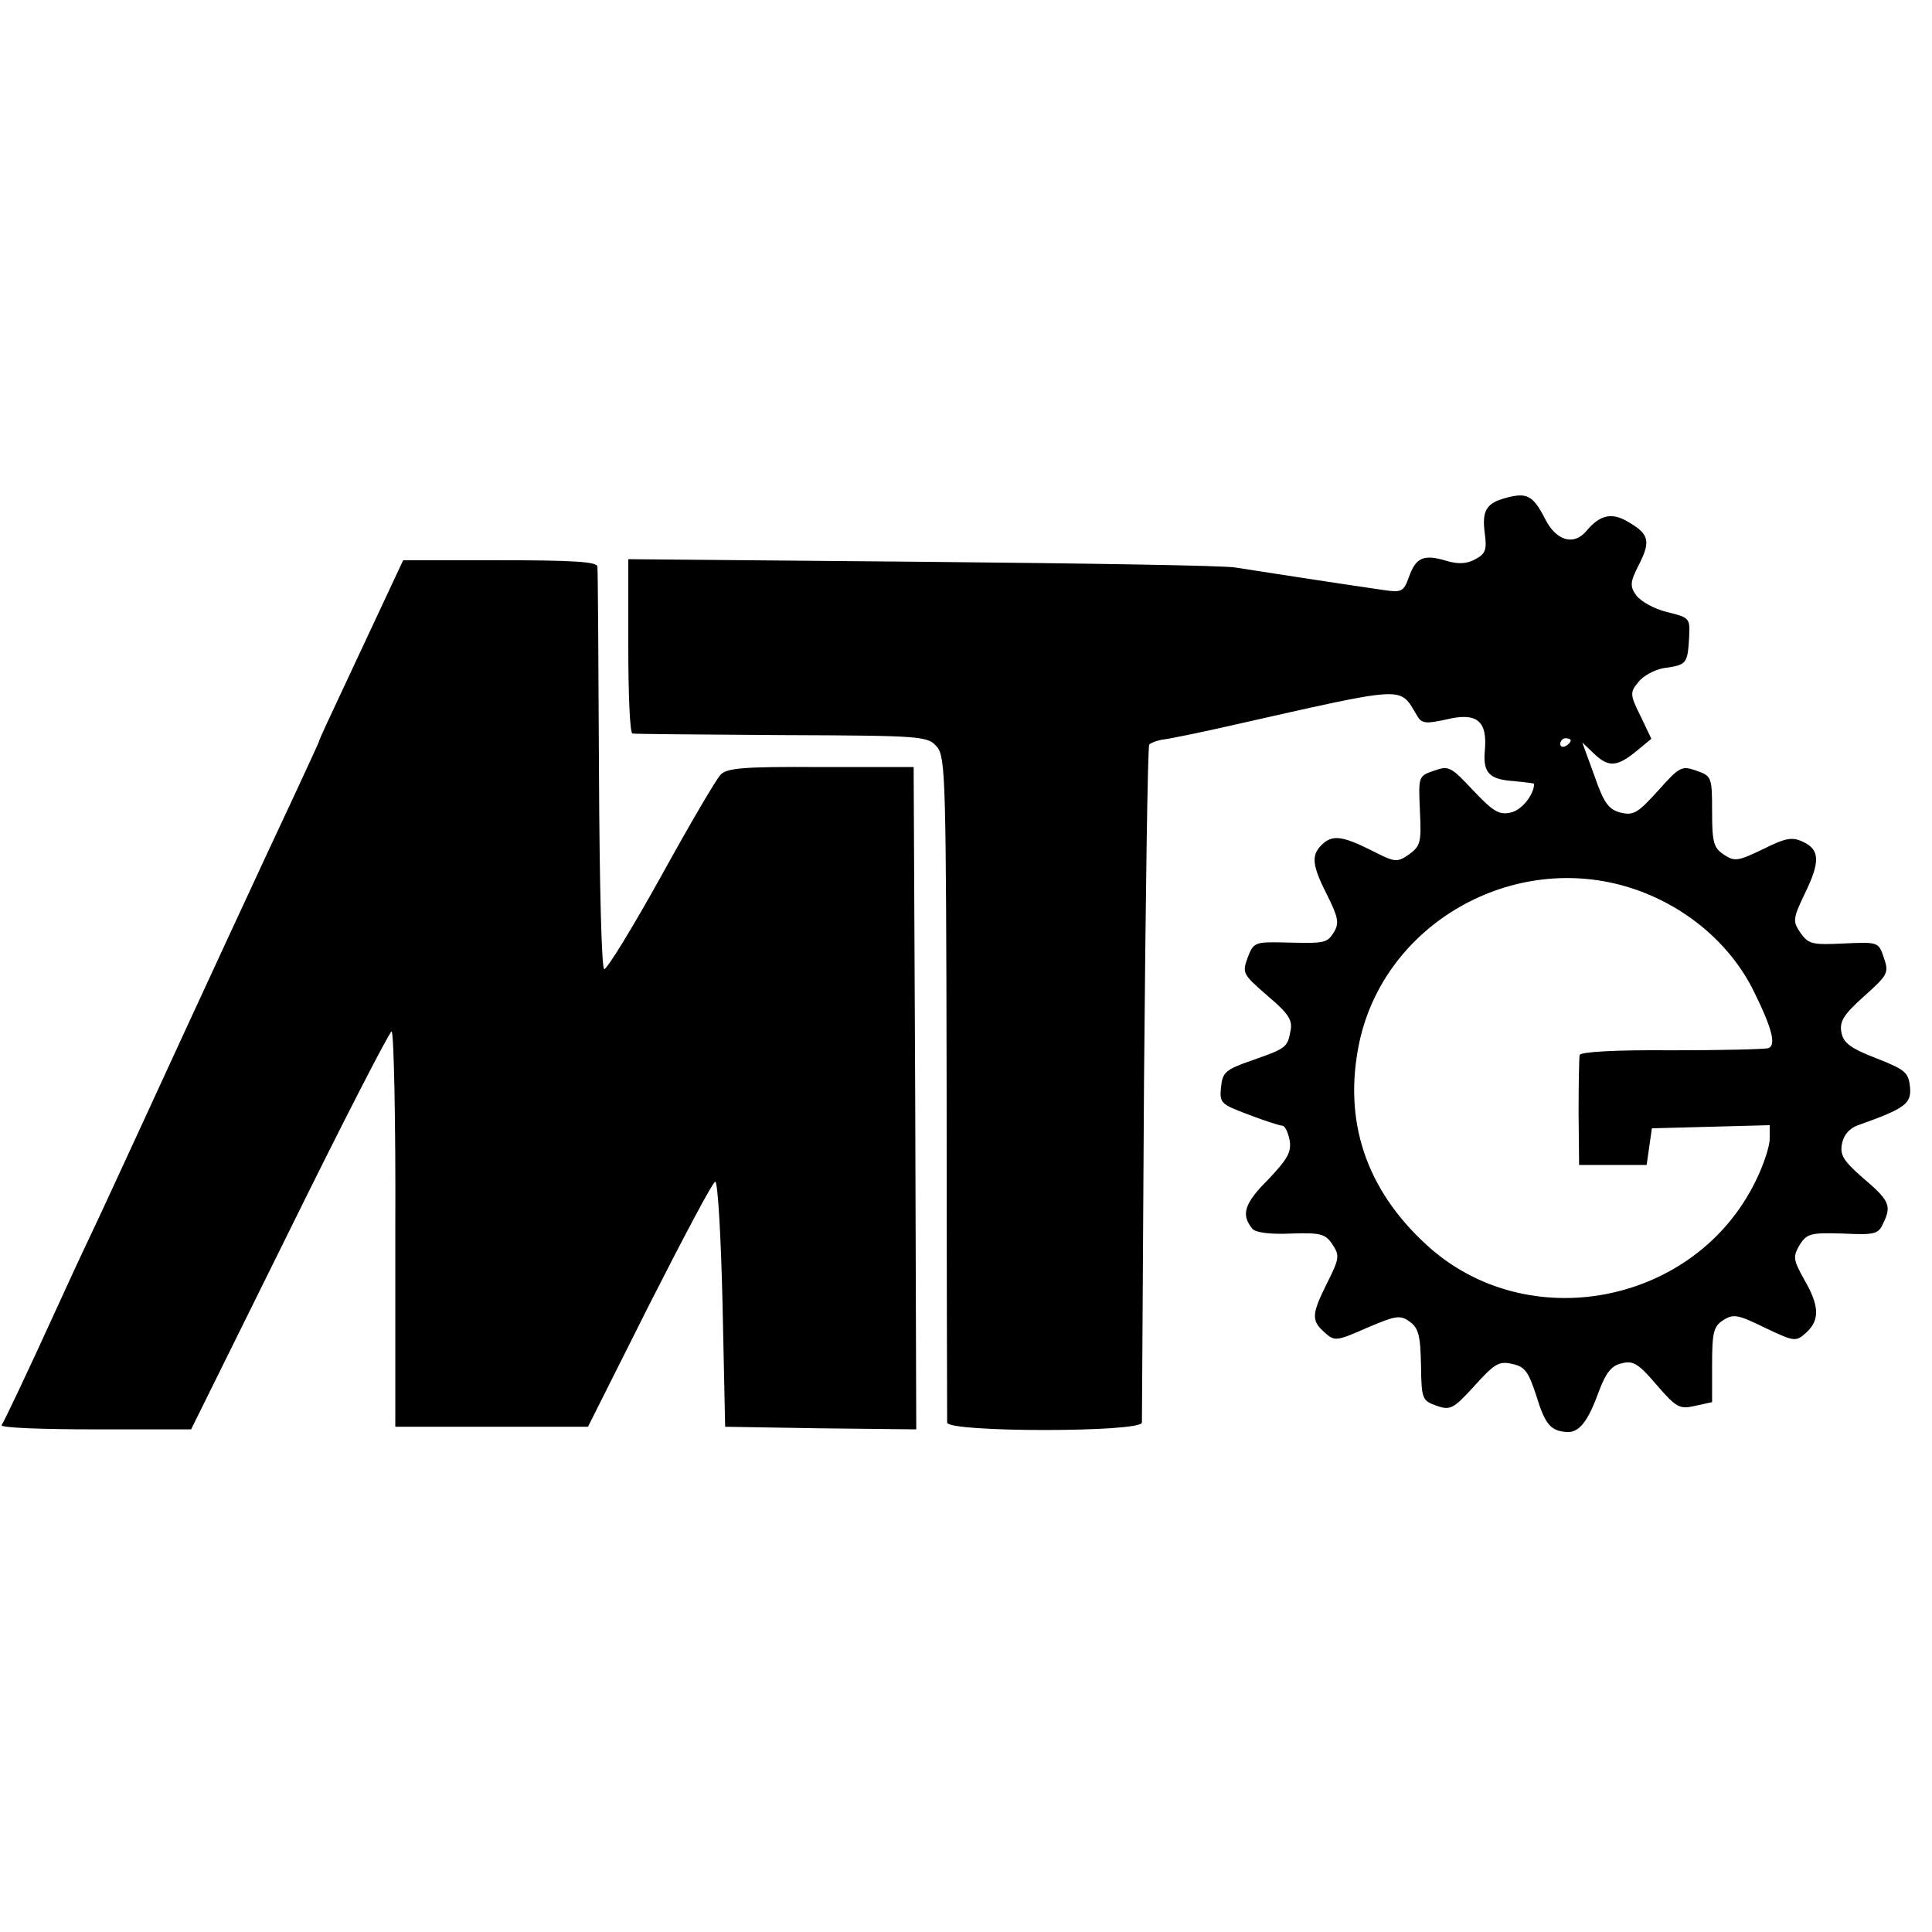 <?xml version="1.0" standalone="no"?>
<!DOCTYPE svg PUBLIC "-//W3C//DTD SVG 20010904//EN"
 "http://www.w3.org/TR/2001/REC-SVG-20010904/DTD/svg10.dtd">
<svg version="1.0" xmlns="http://www.w3.org/2000/svg"
 width="369pt" height="369pt" viewBox="0 0 369 369"
 preserveAspectRatio="xMidYMid meet">
<g transform="translate(0,369) scale(0.1,-0.1)"
fill="#000000" stroke="none">
<path d="M2876 2739 c-38 -10 -46 -25 -40 -69 4 -30 1 -38 -18 -48 -16 -9 -33
-10 -56 -3 -43 13 -58 6 -71 -31 -10 -28 -14 -30 -48 -25 -97 14 -251 38 -283
43 -19 4 -288 8 -597 11 l-563 5 0 -166 c0 -91 3 -167 8 -167 4 -1 132 -2 286
-3 272 -1 278 -2 296 -23 16 -20 17 -67 18 -650 0 -345 1 -634 1 -640 1 -19
371 -19 372 0 0 6 2 300 4 651 3 351 7 641 10 644 3 3 13 7 23 9 18 2 88 17
132 27 342 77 322 76 356 20 9 -16 16 -17 57 -8 58 14 78 -3 73 -59 -4 -43 8
-56 57 -59 20 -2 37 -4 37 -5 0 -21 -24 -51 -45 -55 -22 -5 -34 3 -71 42 -43
46 -47 48 -75 38 -30 -10 -30 -11 -27 -77 3 -60 1 -67 -21 -83 -23 -16 -27
-15 -72 8 -56 28 -75 30 -95 10 -20 -20 -18 -39 11 -96 21 -42 23 -53 13 -70
-14 -22 -17 -22 -98 -20 -53 1 -56 0 -67 -29 -11 -30 -9 -32 38 -73 39 -33 48
-46 44 -66 -6 -32 -7 -34 -73 -57 -52 -18 -57 -23 -60 -52 -3 -30 0 -32 53
-52 31 -12 60 -21 64 -21 5 0 11 -12 14 -27 4 -23 -3 -36 -41 -76 -46 -46 -52
-67 -30 -94 6 -7 34 -11 74 -9 57 2 66 -1 79 -21 14 -21 13 -27 -10 -73 -30
-60 -31 -72 -5 -95 19 -17 22 -17 81 9 54 23 63 25 81 12 17 -12 21 -26 22
-83 1 -65 2 -68 30 -78 26 -9 32 -6 72 38 38 42 47 48 72 42 24 -5 31 -14 46
-60 17 -56 28 -68 58 -70 24 -2 41 20 62 78 13 35 24 49 43 53 22 6 32 0 67
-41 38 -44 44 -47 74 -40 l32 7 0 71 c0 63 3 74 22 86 19 12 28 10 79 -15 57
-27 59 -27 79 -9 26 24 25 51 -4 101 -21 38 -22 43 -9 66 14 22 21 24 83 22
63 -3 68 -1 78 22 15 32 10 42 -42 86 -35 31 -42 42 -38 63 3 17 14 30 31 36
90 32 102 41 99 73 -3 28 -9 33 -65 55 -49 19 -62 29 -66 49 -4 21 4 34 43 69
46 41 48 45 38 74 -10 30 -11 30 -77 27 -60 -3 -67 -1 -82 20 -15 22 -15 27 7
73 31 63 30 86 -2 101 -21 10 -33 8 -77 -14 -48 -23 -54 -24 -75 -10 -19 13
-22 23 -22 82 0 66 -1 68 -30 78 -28 10 -32 8 -73 -38 -39 -43 -47 -48 -72
-42 -23 6 -32 19 -50 71 l-23 63 22 -21 c28 -27 44 -26 81 4 l29 24 -21 44
c-20 40 -20 45 -4 64 9 12 31 24 49 27 43 6 45 8 48 56 2 40 2 40 -42 51 -25
6 -51 21 -59 32 -12 17 -12 25 5 58 23 45 20 59 -20 82 -31 19 -54 14 -80 -17
-24 -29 -58 -19 -79 23 -23 45 -35 51 -75 40z m124 -463 c0 -3 -4 -8 -10 -11
-5 -3 -10 -1 -10 4 0 6 5 11 10 11 6 0 10 -2 10 -4z m115 -282 c103 -33 190
-106 235 -198 35 -71 43 -103 27 -108 -7 -2 -90 -4 -184 -4 -108 1 -174 -3
-176 -9 -1 -5 -2 -55 -2 -110 l1 -100 64 0 65 0 5 35 5 35 113 3 112 3 0 -26
c0 -15 -12 -51 -27 -81 -115 -236 -436 -298 -628 -122 -116 106 -160 237 -129
386 48 228 294 368 519 296z"/>
<path d="M734 2543 c-20 -43 -56 -120 -80 -171 -24 -51 -44 -94 -44 -96 0 -2
-21 -47 -46 -101 -50 -106 -204 -439 -294 -635 -32 -69 -74 -161 -95 -205 -21
-44 -50 -107 -65 -140 -56 -123 -102 -220 -107 -227 -2 -5 78 -8 179 -8 l183
0 188 380 c103 209 191 380 195 380 4 0 8 -170 7 -377 l0 -378 184 0 184 0
117 233 c65 128 121 234 126 235 5 1 11 -104 14 -233 l5 -235 183 -3 182 -2
-2 632 -3 633 -178 0 c-148 1 -180 -2 -191 -15 -8 -8 -59 -95 -113 -193 -55
-99 -104 -179 -109 -178 -5 1 -9 156 -10 379 -1 207 -2 383 -3 390 -1 9 -45
12 -186 12 l-185 0 -36 -77z"/>
</g>
</svg>
